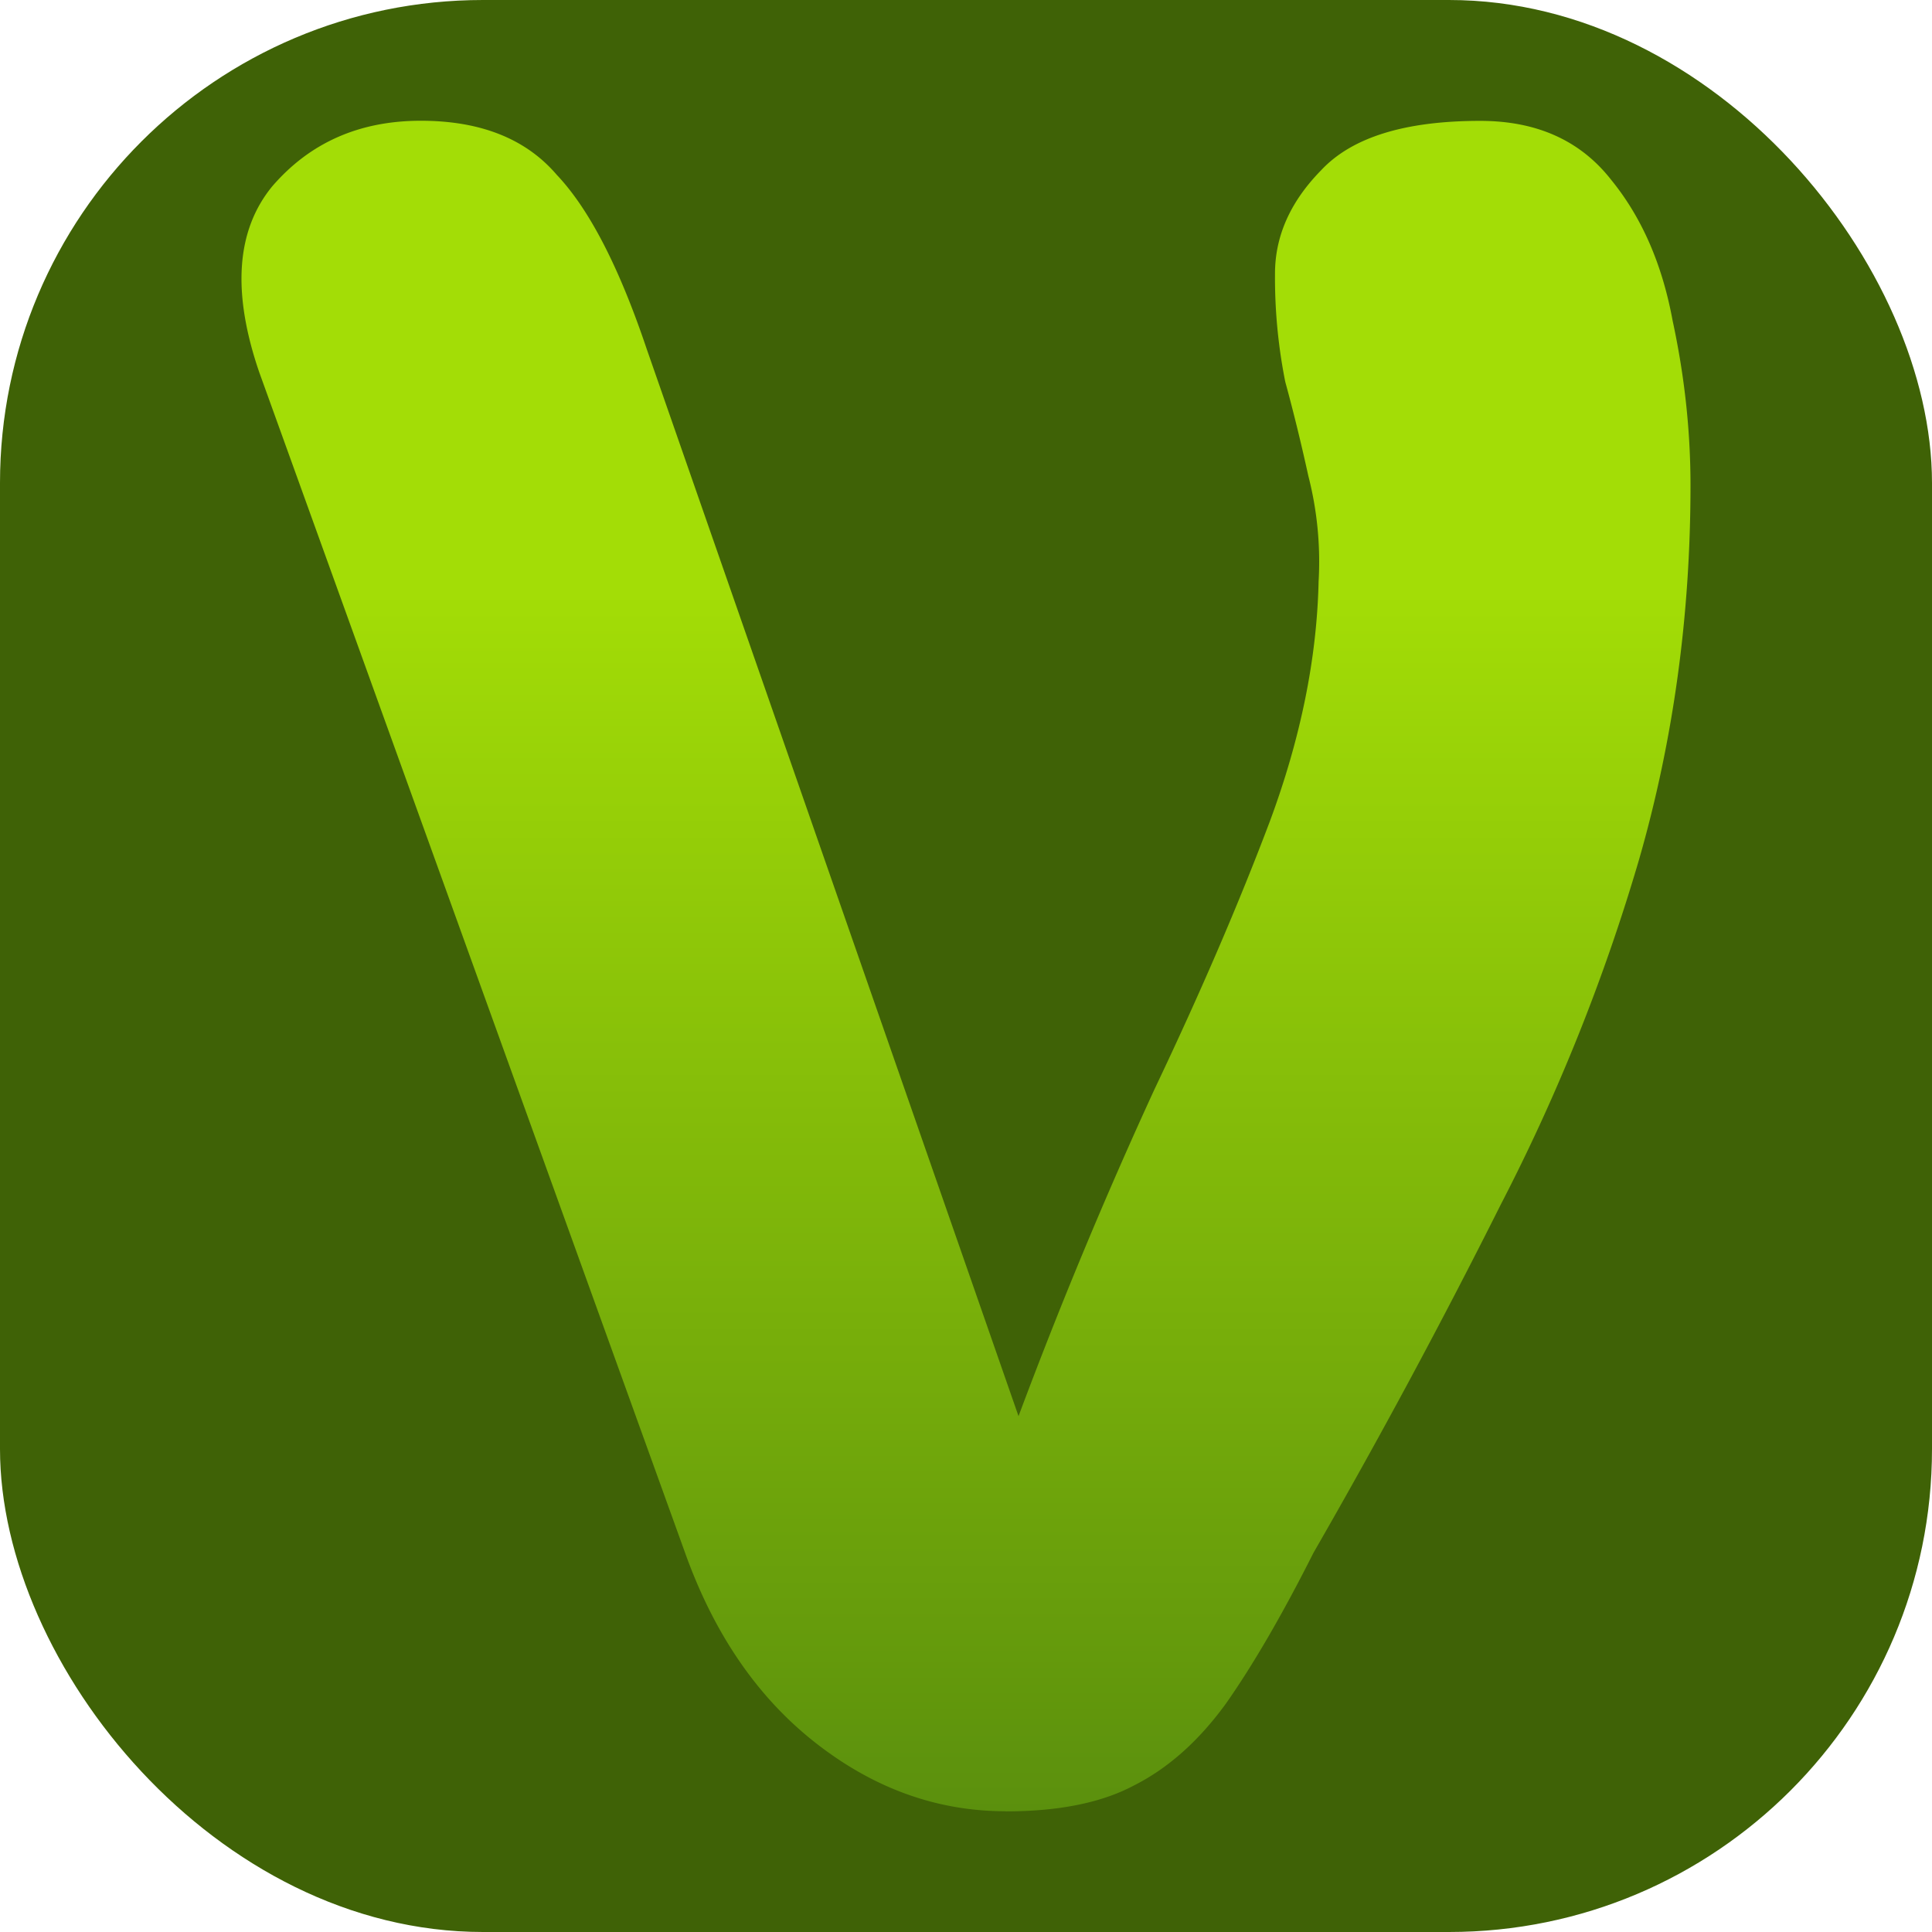 <svg width="16" height="16" fill="none" xmlns="http://www.w3.org/2000/svg"><rect width="16" height="16" rx="4" fill="#3F6206"/><path d="M8.328 15c-.566 0-1.09-.188-1.572-.565-.481-.376-.842-.902-1.083-1.577L2.147 3.083c-.227-.662-.191-1.174.106-1.538C2.565 1.182 2.975 1 3.485 1c.496 0 .871.15 1.126.448.27.285.517.766.744 1.44l3.08 8.84A39.863 39.863 0 0 1 9.56 9.023c.383-.805.701-1.544.956-2.22.255-.687.39-1.35.404-1.986a2.85 2.85 0 0 0-.085-.876c-.057-.26-.12-.519-.191-.779a4.403 4.403 0 0 1-.085-.895c0-.312.127-.597.382-.857.255-.273.694-.409 1.317-.409.468 0 .829.162 1.084.487.254.311.424.7.51 1.168.098.454.148.909.148 1.363 0 1.078-.142 2.11-.425 3.096a16.007 16.007 0 0 1-1.147 2.862 56.846 56.846 0 0 1-1.55 2.882c-.255.506-.496.922-.723 1.246-.226.312-.481.539-.765.682-.269.143-.623.214-1.062.214z" fill="url(#a)"/><defs><linearGradient id="a" x1="8" y1="1" x2="8" y2="15" gradientUnits="userSpaceOnUse"><stop offset=".279" stop-color="#A3DD06"/><stop offset="1" stop-color="#5B900D"/></linearGradient></defs></svg>